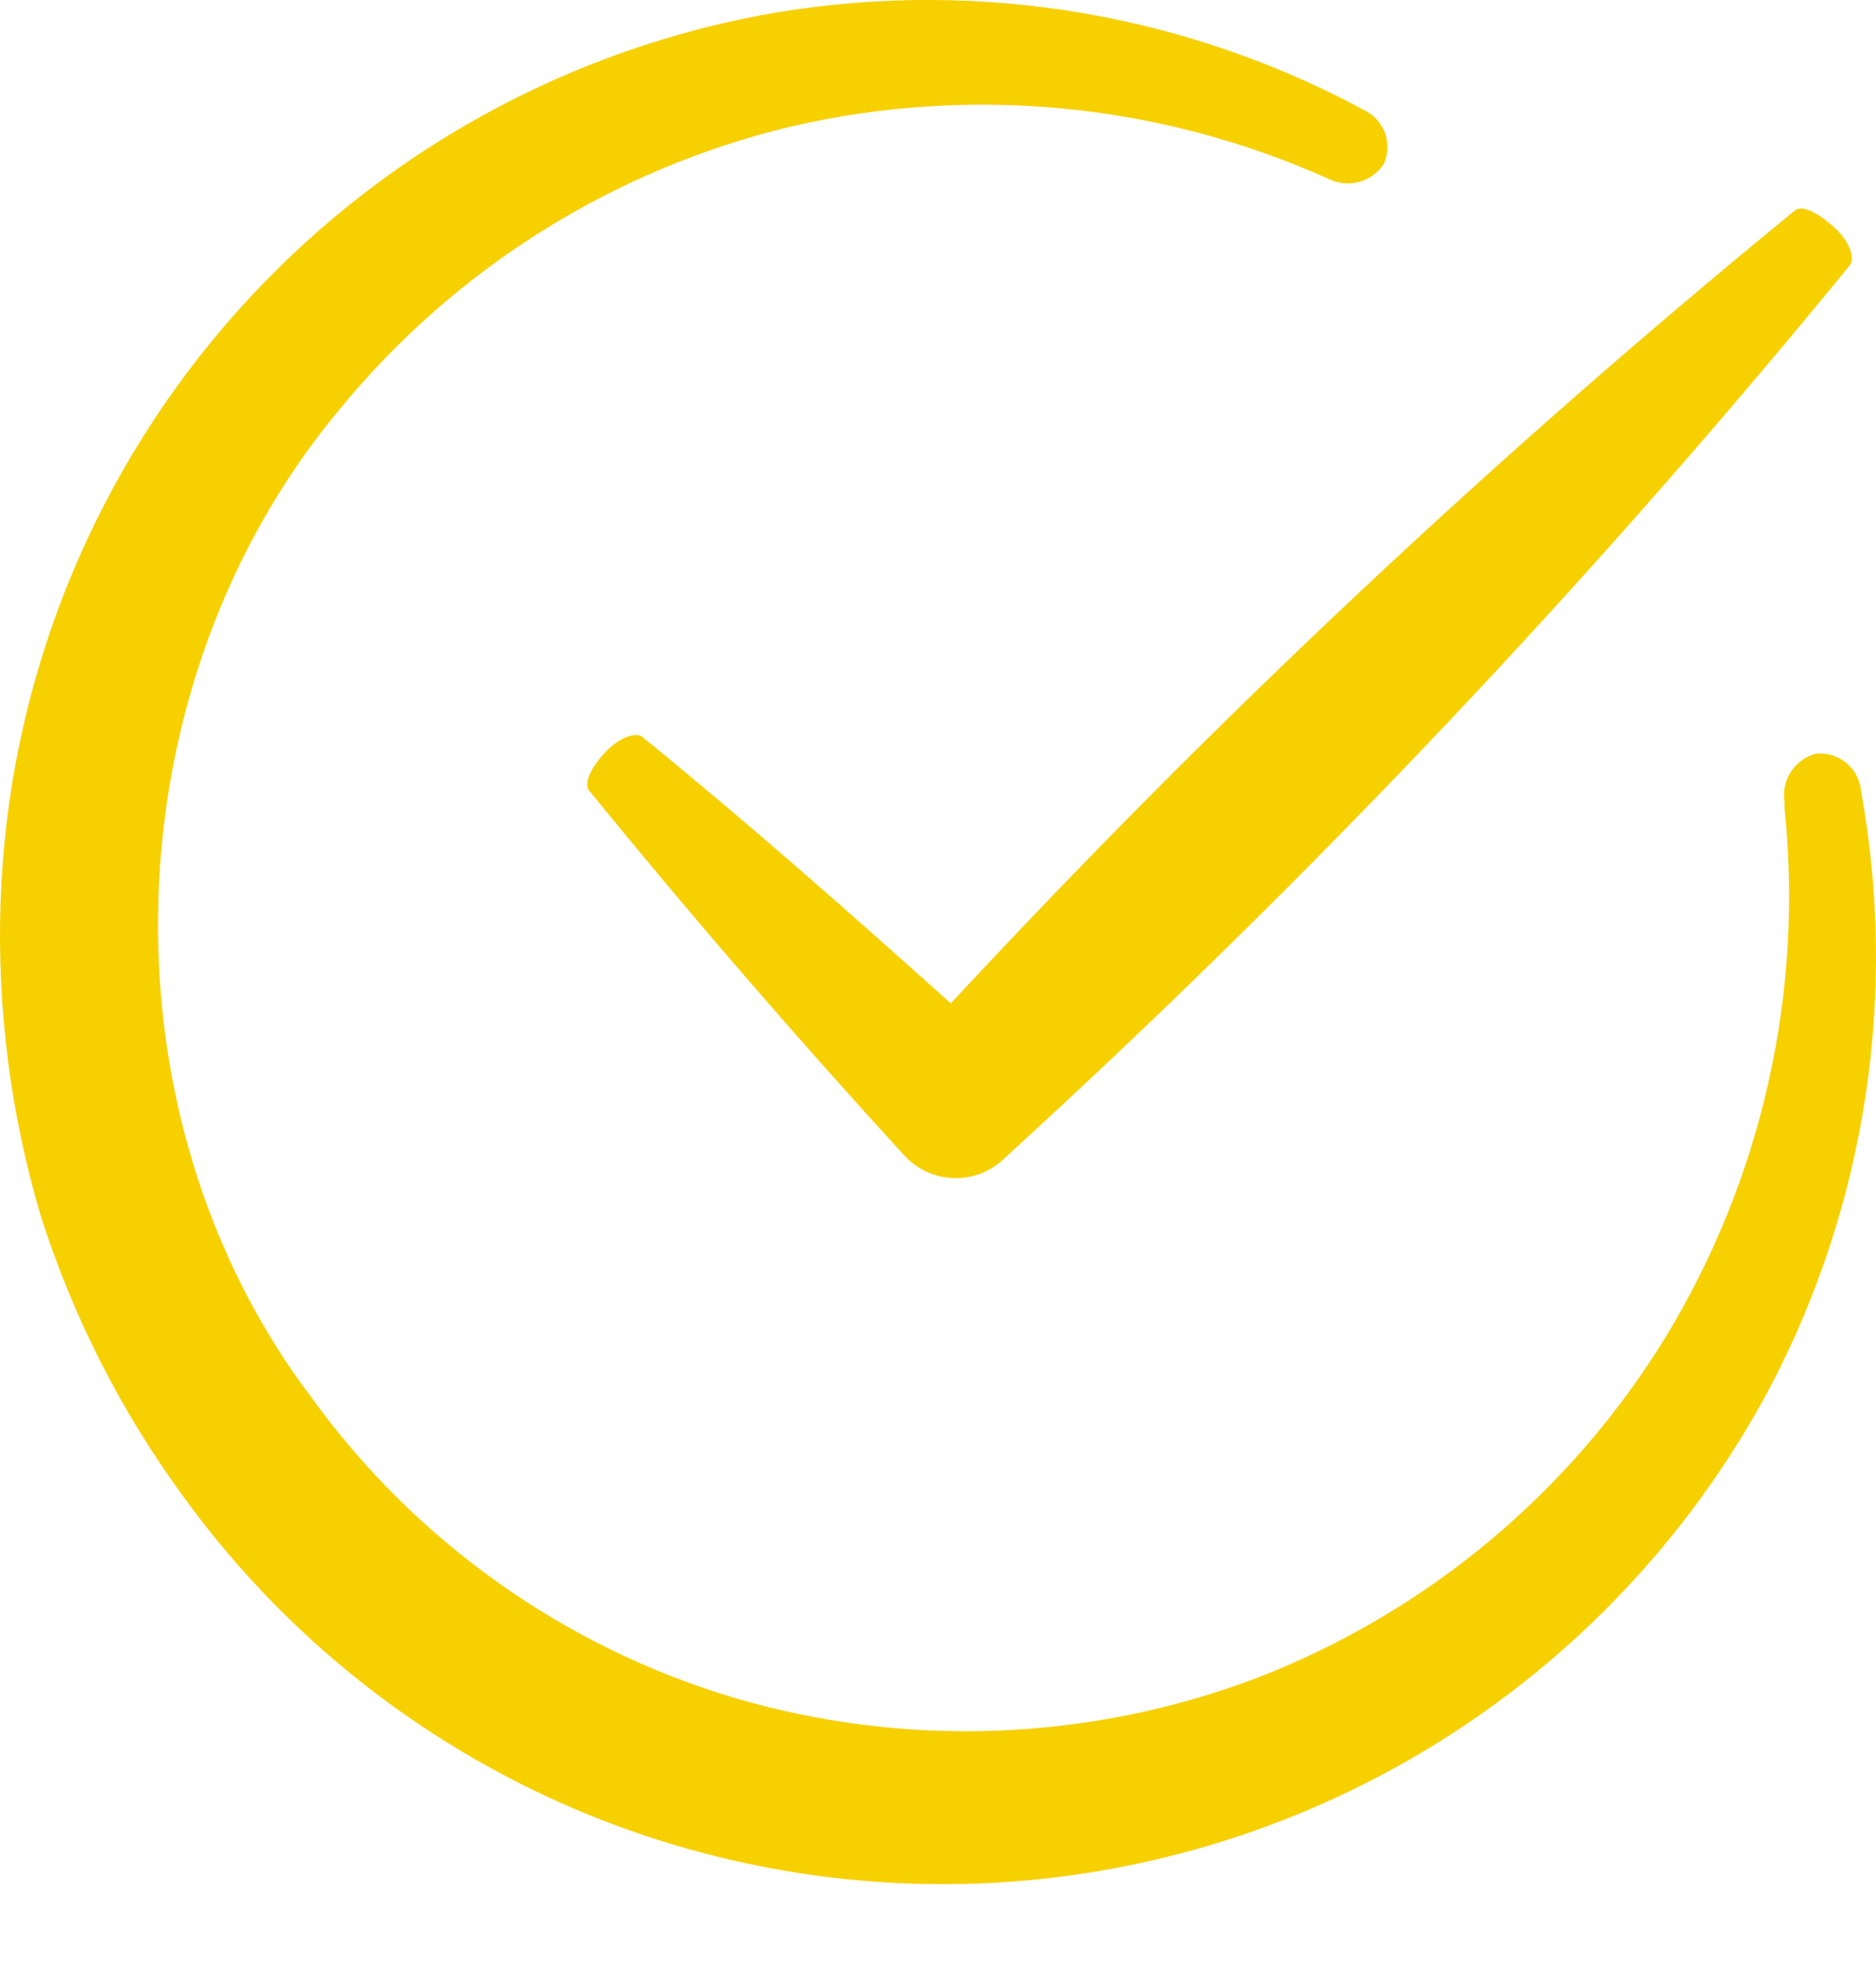 <svg width="22" height="23" viewBox="0 0 22 23" fill="none" xmlns="http://www.w3.org/2000/svg">
<path d="M21.028 2.485C17.527 5.349 14.227 8.45 11.15 11.764C9.966 10.702 8.775 9.65 7.536 8.643C7.459 8.577 7.26 8.643 7.091 8.827C6.922 9.011 6.841 9.194 6.911 9.272L6.929 9.294C8.115 10.749 9.341 12.167 10.605 13.547C10.678 13.626 10.765 13.691 10.862 13.736C10.96 13.782 11.065 13.807 11.172 13.812C11.279 13.817 11.386 13.801 11.487 13.764C11.588 13.727 11.681 13.671 11.76 13.599L11.815 13.547C15.356 10.312 18.657 6.824 21.693 3.11C21.756 3.026 21.693 2.827 21.502 2.658C21.311 2.489 21.134 2.401 21.05 2.467L21.028 2.485Z" fill="#F7D000"/>
<path d="M0.477 14.252C0.855 15.44 1.423 16.557 2.161 17.561C3.257 19.069 4.719 20.273 6.408 21.061C8.098 21.848 9.96 22.193 11.819 22.064C13.679 21.934 15.475 21.333 17.039 20.319C18.603 19.304 19.883 17.909 20.759 16.263C21.882 14.119 22.258 11.661 21.825 9.278C21.82 9.214 21.802 9.152 21.773 9.095C21.743 9.038 21.703 8.988 21.654 8.946C21.604 8.905 21.547 8.874 21.486 8.856C21.424 8.837 21.36 8.831 21.296 8.837C21.174 8.869 21.069 8.945 21.001 9.05C20.933 9.156 20.907 9.283 20.928 9.407V9.481C21.152 11.644 20.662 13.821 19.531 15.679C18.418 17.495 16.739 18.897 14.752 19.668C12.787 20.416 10.63 20.5 8.613 19.907C6.615 19.311 4.87 18.071 3.65 16.381C1.128 13.05 1.279 8.036 3.984 4.797C5.335 3.15 7.186 1.989 9.256 1.488C11.372 0.993 13.592 1.206 15.576 2.095C15.686 2.151 15.813 2.165 15.933 2.134C16.053 2.103 16.157 2.029 16.226 1.926C16.253 1.868 16.268 1.805 16.27 1.74C16.272 1.676 16.262 1.612 16.239 1.552C16.216 1.492 16.181 1.438 16.137 1.391C16.092 1.345 16.039 1.308 15.98 1.283L15.906 1.242C13.757 0.11 11.288 -0.263 8.9 0.183C6.46 0.65 4.251 1.932 2.635 3.819C1.019 5.706 0.092 8.086 0.007 10.569C-0.036 11.814 0.123 13.058 0.477 14.252Z" fill="#F7D000"/>
</svg>
